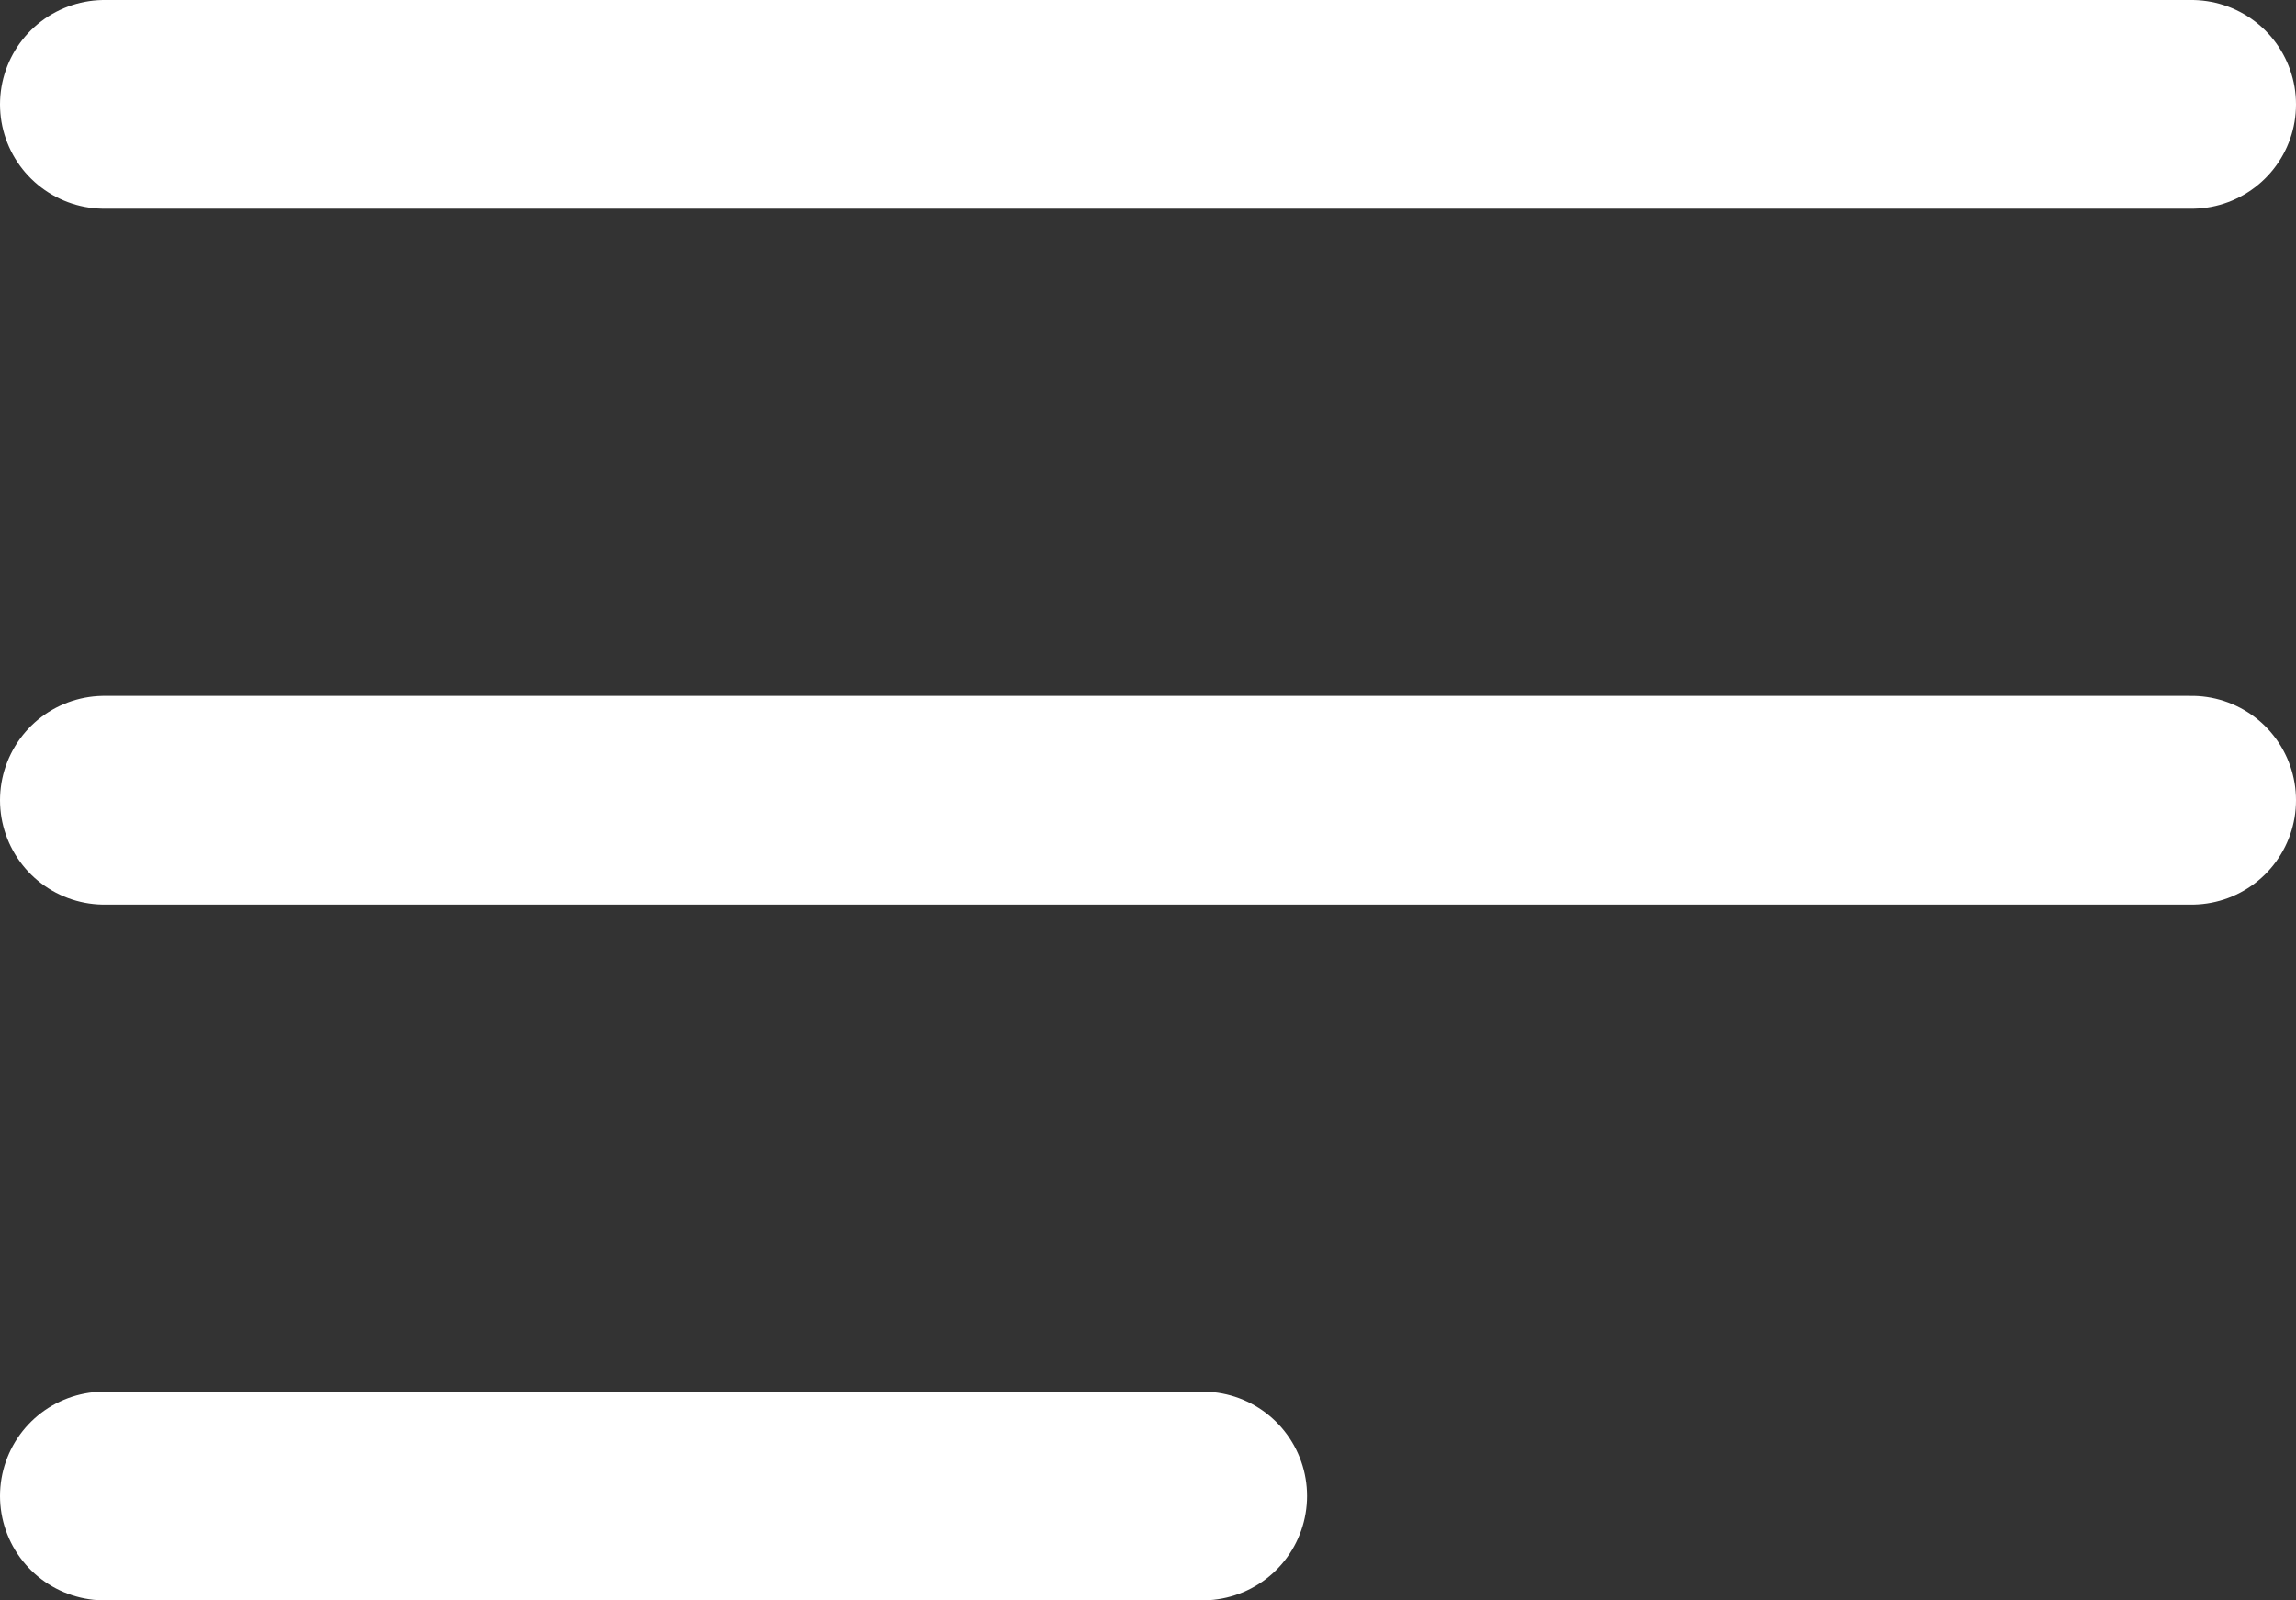 <svg xmlns="http://www.w3.org/2000/svg" width="22" height="15.333" viewBox="0 0 22 15.333">
  <rect x="0" y="0" width="22" height="15.333" fill="#333333" stroke="none"/>
  <g id="Icon_feather-menu" data-name="Icon feather-menu" transform="translate(-3.5 -8)">
    <path id="Path_9" data-name="Path 9" d="M4.5,18h20" transform="translate(0 -2.333)" fill="none" stroke="#fff" stroke-linecap="round" stroke-linejoin="round" stroke-width="2"/>
    <path id="Path_10" data-name="Path 10" d="M4.5,9h20" fill="none" stroke="#fff" stroke-linecap="round" stroke-linejoin="round" stroke-width="2"/>
    <path id="Path_11" data-name="Path 11" d="M4.5,27H15.024" transform="translate(0 -4.667)" fill="none" stroke="#fff" stroke-linecap="round" stroke-linejoin="round" stroke-width="2"/>
  </g>
</svg>
